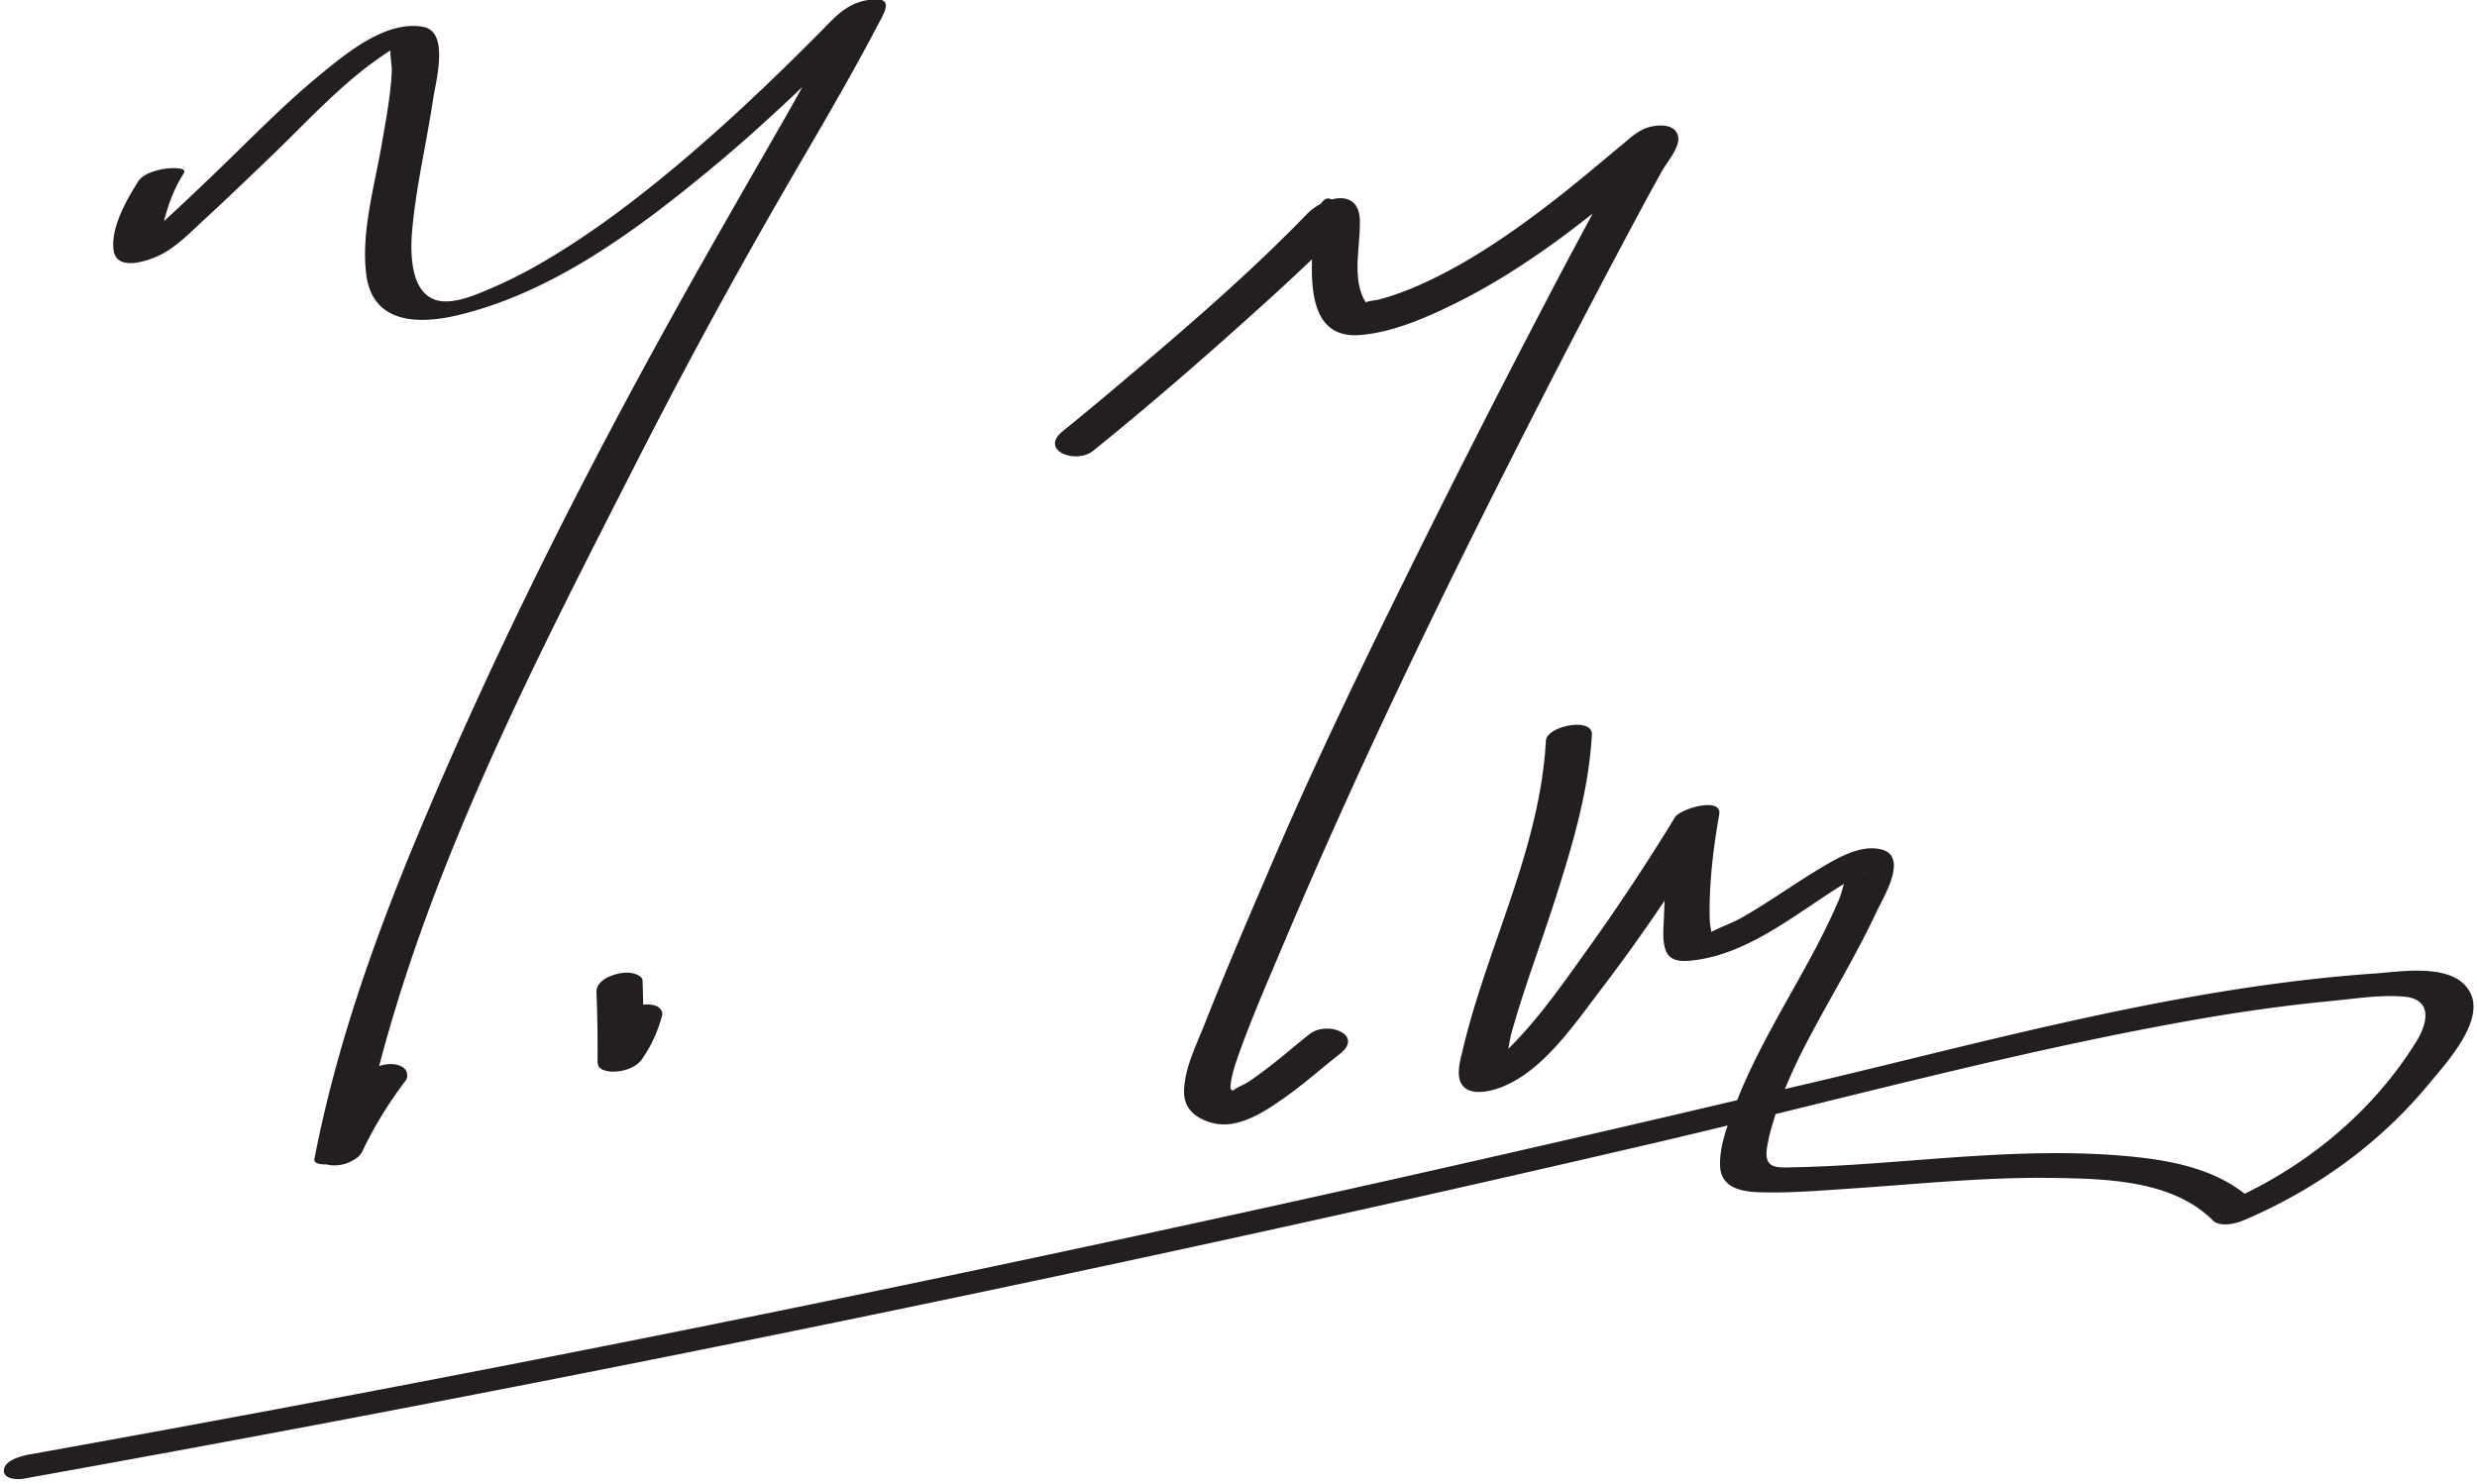 <svg xmlns="http://www.w3.org/2000/svg" width="237" height="142" viewBox="0 0 237 142"><g><g><g><path fill="#231f20" d="M10.873 23.991c-.326-2.154 1.26-4.913 2.351-6.63.494-.771 1.753-1.081 2.582-1.216.183-.032 2.207-.239 1.77.453-.965 1.518-1.467 2.981-1.89 4.571a298.28 298.28 0 0 0 4.622-4.349c3.411-3.267 6.718-6.71 10.376-9.715 2.494-2.043 6.295-5.199 9.825-4.531 2.518.477 1.18 5.255.933 6.893-.622 4.197-1.634 8.363-2.008 12.6-.216 2.417-.152 6.837 3.29 6.774 1.555-.024 3.268-.827 4.67-1.431 1.81-.787 3.554-1.725 5.244-2.743 3.745-2.25 7.267-4.85 10.646-7.608 5.355-4.365 10.36-9.119 15.22-14.016 1.387-1.4 2.447-2.695 4.519-3.037 2.677-.437 1.65 1.09.892 2.528-3.26 6.217-6.925 12.235-10.4 18.333a560.793 560.793 0 0 0-12.837 23.802c-9.347 18.357-19.149 37.27-24.4 57.344a3.571 3.571 0 0 1 1.275-.183c.398.024.956.175 1.22.509.222.27.27.763.047 1.057a39.052 39.052 0 0 0-4.184 6.845c-.215.445-.725.739-1.155.946-.526.262-1.148.358-1.73.326a2.387 2.387 0 0 1-.493-.088c-.718.024-1.251-.127-1.18-.5 2.056-10.646 5.69-20.933 9.858-30.926 7.163-17.164 15.626-33.994 24.663-50.252 3.498-6.296 7.108-12.53 10.686-18.778.502-.882.988-1.765 1.49-2.647-2.829 2.687-5.713 5.318-8.726 7.807-7.084 5.859-15.124 11.853-24.233 14.031-3.857.923-8.215.795-8.781-3.95-.486-4.008.789-8.364 1.466-12.276.398-2.32.86-4.666.98-7.027.032-.668-.16-1.431-.12-2.083-4.279 2.703-7.84 6.694-11.458 10.168-2.08 1.987-4.144 3.983-6.264 5.93-1.275 1.17-2.59 2.552-4.128 3.38-1.163.627-4.319 1.756-4.637-.31zm4.519-.683c.007-.023-.014-.068-.023-.107zm-.023-.107l-.001-.005v.005z"/></g><g><path fill="#231f20" d="M101.698 41.25a295.01 295.01 0 0 0 4.853-4.014c6.335-5.35 12.718-10.78 18.488-16.743.374-.39.845-.731 1.339-.994.382-.54.709-.604.996-.405 1.386-.382 2.709.032 2.74 2.051.04 2.274-.645 4.897.2 7.083.093.236.289.619.408.74-.094-.14.906-.221 1.234-.31 1.92-.51 3.745-1.28 5.514-2.163 3.705-1.844 7.14-4.205 10.431-6.71 2.51-1.907 4.909-3.95 7.34-5.97.613-.509 1.234-1.09 1.968-1.439 1.004-.477 3.203-.731 3.37.819.104.954-1.123 2.393-1.57 3.188-1.115 2.003-2.199 4.03-3.283 6.058a1095.008 1095.008 0 0 0-10.343 19.907c-7.96 15.67-15.595 31.474-22.44 47.668-1.474 3.474-2.988 6.94-4.28 10.486-.286.795-.58 1.598-.764 2.433-.072.31-.128.612-.152.922-.008.071-.008.111-.016.143a.48.48 0 0 1 .024.111c.056.31 0 .112.096.191.064.056.08.064.103.071.009-.007.017-.007.025-.015.007.008.007 0 .015.024h.008c0-.009 0-.024-.008-.04.43-.326 1.1-.573 1.522-.859a43.1 43.1 0 0 0 2.311-1.701c1.18-.922 2.303-1.908 3.483-2.83 1.673-1.312 5.243.063 2.892 1.9-1.824 1.423-3.538 2.973-5.442 4.293-1.865 1.304-4.36 2.95-6.766 2.313-1.466-.39-2.677-1.272-2.701-2.878-.032-2.202 1.171-4.571 1.96-6.566 2.088-5.295 4.351-10.526 6.598-15.757 4.072-9.477 8.583-18.778 13.157-28.024 4.542-9.19 9.204-18.325 13.969-27.404 1.123-2.138 2.271-4.269 3.418-6.4-1.506 1.185-3.028 2.354-4.598 3.45-2.677 1.877-5.474 3.626-8.407 5.08-2.805 1.392-6.072 2.839-9.235 3.101-4.36.366-4.726-3.824-4.622-7.25a221.054 221.054 0 0 1-4.479 4.158c-5.363 4.857-10.821 9.62-16.455 14.167-1.658 1.335-5.212-.032-2.9-1.885zm27.285-19.827c.048-.055.112-.111.136-.167z"/></g><g><path fill="#231f20" d="M117.988 104.365c.008 0 .008-.008.016-.008"/></g><g><path fill="#231f20" d="M232.348 103.785c-4.733 5.716-10.885 10.12-17.714 13.006-.733.31-2.231.668-2.909-.007-3.896-3.888-10.319-3.991-15.475-4.063-6.415-.087-12.798.596-19.189 1.018-2.853.19-5.745.437-8.606.357-1.785-.047-3.809-.39-3.881-2.544-.04-1.24.295-2.575.725-3.847-2.43.588-4.869 1.176-7.299 1.74a3066.33 3066.33 0 0 1-52.02 11.632A3127.06 3127.06 0 0 1 2.259 141.5c-.598.111-2.008.064-1.88-.874.127-.947 1.768-1.32 2.51-1.455a3094.811 3094.811 0 0 0 62.1-11.79 3122.125 3122.125 0 0 0 101.227-22.101c.773-1.98 1.713-3.904 2.701-5.788 2.351-4.484 5.092-8.785 7.06-13.467.168-.406.303-.946.455-1.447-4.479 2.759-9.005 6.662-14.352 7.314-1.084.127-2.295.199-2.717-.986-.351-.97-.176-2.258-.152-3.267.016-.485.04-.978.064-1.463a174.096 174.096 0 0 1-6.024 8.419c-2.471 3.228-5.403 7.64-9.292 9.317-1.044.454-3.187 1.082-4.048-.071-.654-.875-.183-2.409.04-3.355 2.343-9.946 7.395-19.239 7.961-29.606.079-1.407 4.494-2.29 4.398-.58-.295 5.43-1.904 10.748-3.554 15.9-1.331 4.142-2.884 8.228-4.072 12.418-.167.58-.271 1.168-.366 1.749 2.821-2.783 5.171-6.162 7.45-9.342a204.314 204.314 0 0 0 8.487-12.807c.51-.843 4.55-2.02 4.24-.27-.59 3.339-1.013 6.876-.901 10.263.008.191.096.604.143.962 1.02-.509 2.136-.898 3.124-1.479 2.471-1.43 4.789-3.092 7.228-4.563 1.633-.978 3.921-2.353 5.921-1.844 2.645.667.167 4.619-.431 5.907-1.976 4.229-4.43 8.212-6.598 12.346a54.24 54.24 0 0 0-2.199 4.674c1.139-.27 2.287-.532 3.434-.802 17.484-4.166 35.031-9.016 53.04-10.256 2.558-.175 7.563-1.073 9.085 1.813 1.466 2.782-2.415 6.892-3.993 8.816zm-90.445-1.407c.008.008.04-.016.096-.048zm36.617-18.945c-.008-.008-.16.056-.303.12zm51.438 11.933c-2.271-.183-4.71.215-6.965.43-4.709.453-9.395 1.136-14.057 1.979-13.116 2.361-26.074 5.652-39.039 8.832l-.024.064c-.326 1.026-.645 2.09-.804 3.156-.319 2.067.948 1.908 2.558 1.876 5.562-.11 11.1-.683 16.646-1.041 5.276-.342 10.567-.5 15.842.032 3.737.381 7.666 1.176 10.654 3.538 6.662-3.228 12.527-8.26 16.424-14.557 1.147-1.86 1.546-4.094-1.235-4.309z"/></g><g><path fill="#231f20" d="M61.542 96.14c-.016-.779-.032-1.558-.064-2.337-.016-.358-.614-.588-.869-.652-.51-.127-1.155-.071-1.65.072-.517.15-1.083.365-1.465.755-.295.302-.439.564-.423.994.048 1.208.08 2.416.096 3.617.008.978.016 1.948.008 2.925 0 .382.087.66.462.835.367.175.78.215 1.18.199.948-.04 2.055-.405 2.621-1.208a13.108 13.108 0 0 0 1.913-4.182c.095-.366-.168-.676-.463-.843-.366-.199-.916-.222-1.346-.175z"/></g></g></g></svg>